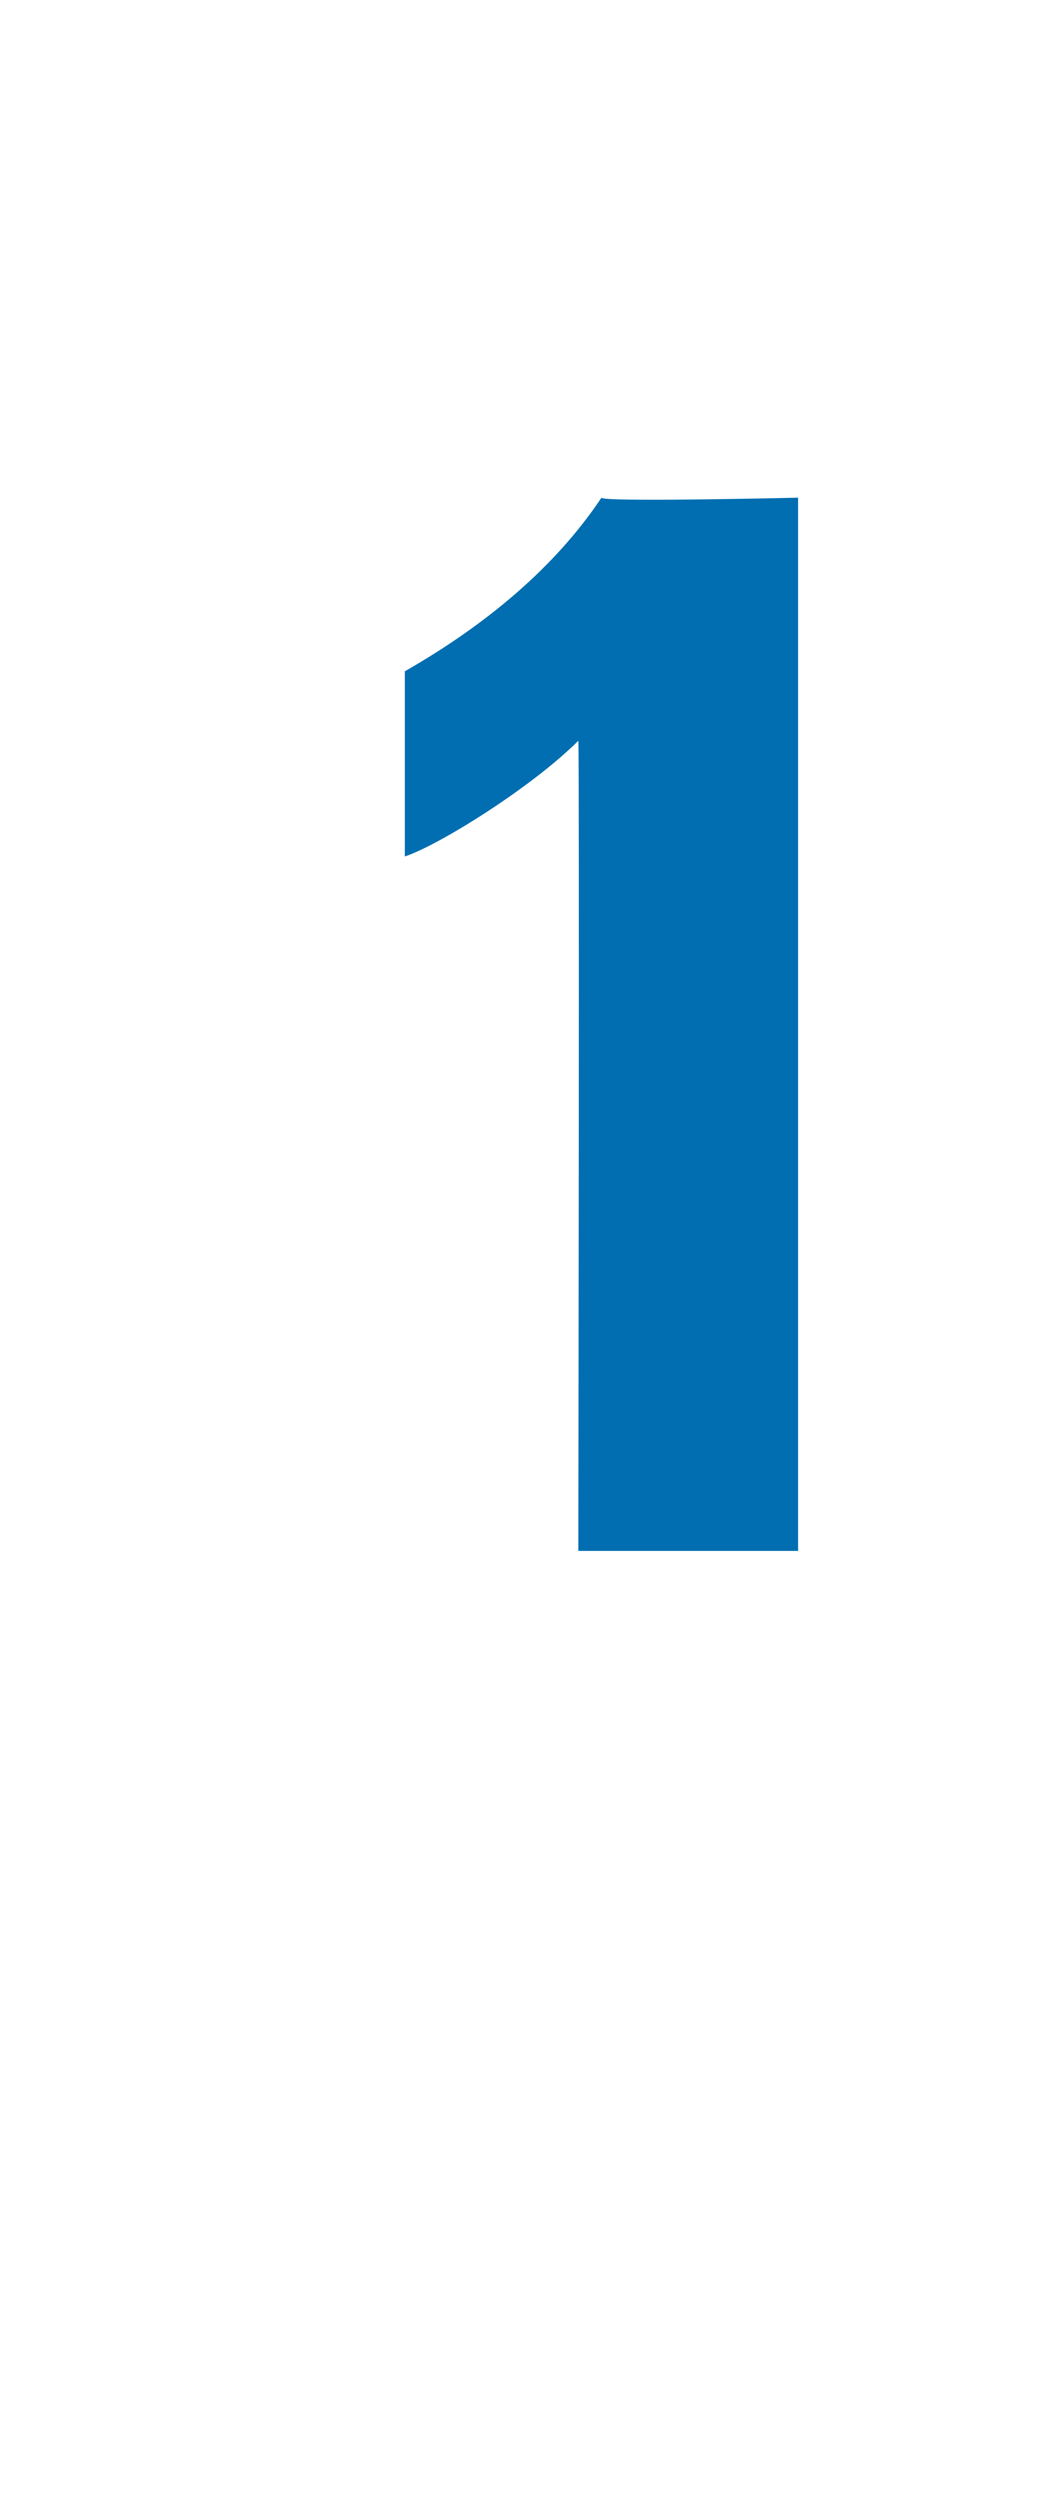 <?xml version="1.0" standalone="no"?><!DOCTYPE svg PUBLIC "-//W3C//DTD SVG 1.1//EN" "http://www.w3.org/Graphics/SVG/1.1/DTD/svg11.dtd"><svg xmlns="http://www.w3.org/2000/svg" version="1.1" width="9px" height="21.6px" viewBox="0 -4 9 21.6" style="top:-4px"><desc>1</desc><defs/><g id="Polygon78103"><path d="m6.9.3l0 9.1l-1.9 0c0 0 .01-6.96 0-7c-.4.4-1.2.9-1.5 1c0 0 0-1.6 0-1.6c.7-.4 1.3-.9 1.7-1.5c0 .04 1.7 0 1.7 0z" stroke="none" fill="#006eb1"/></g></svg>